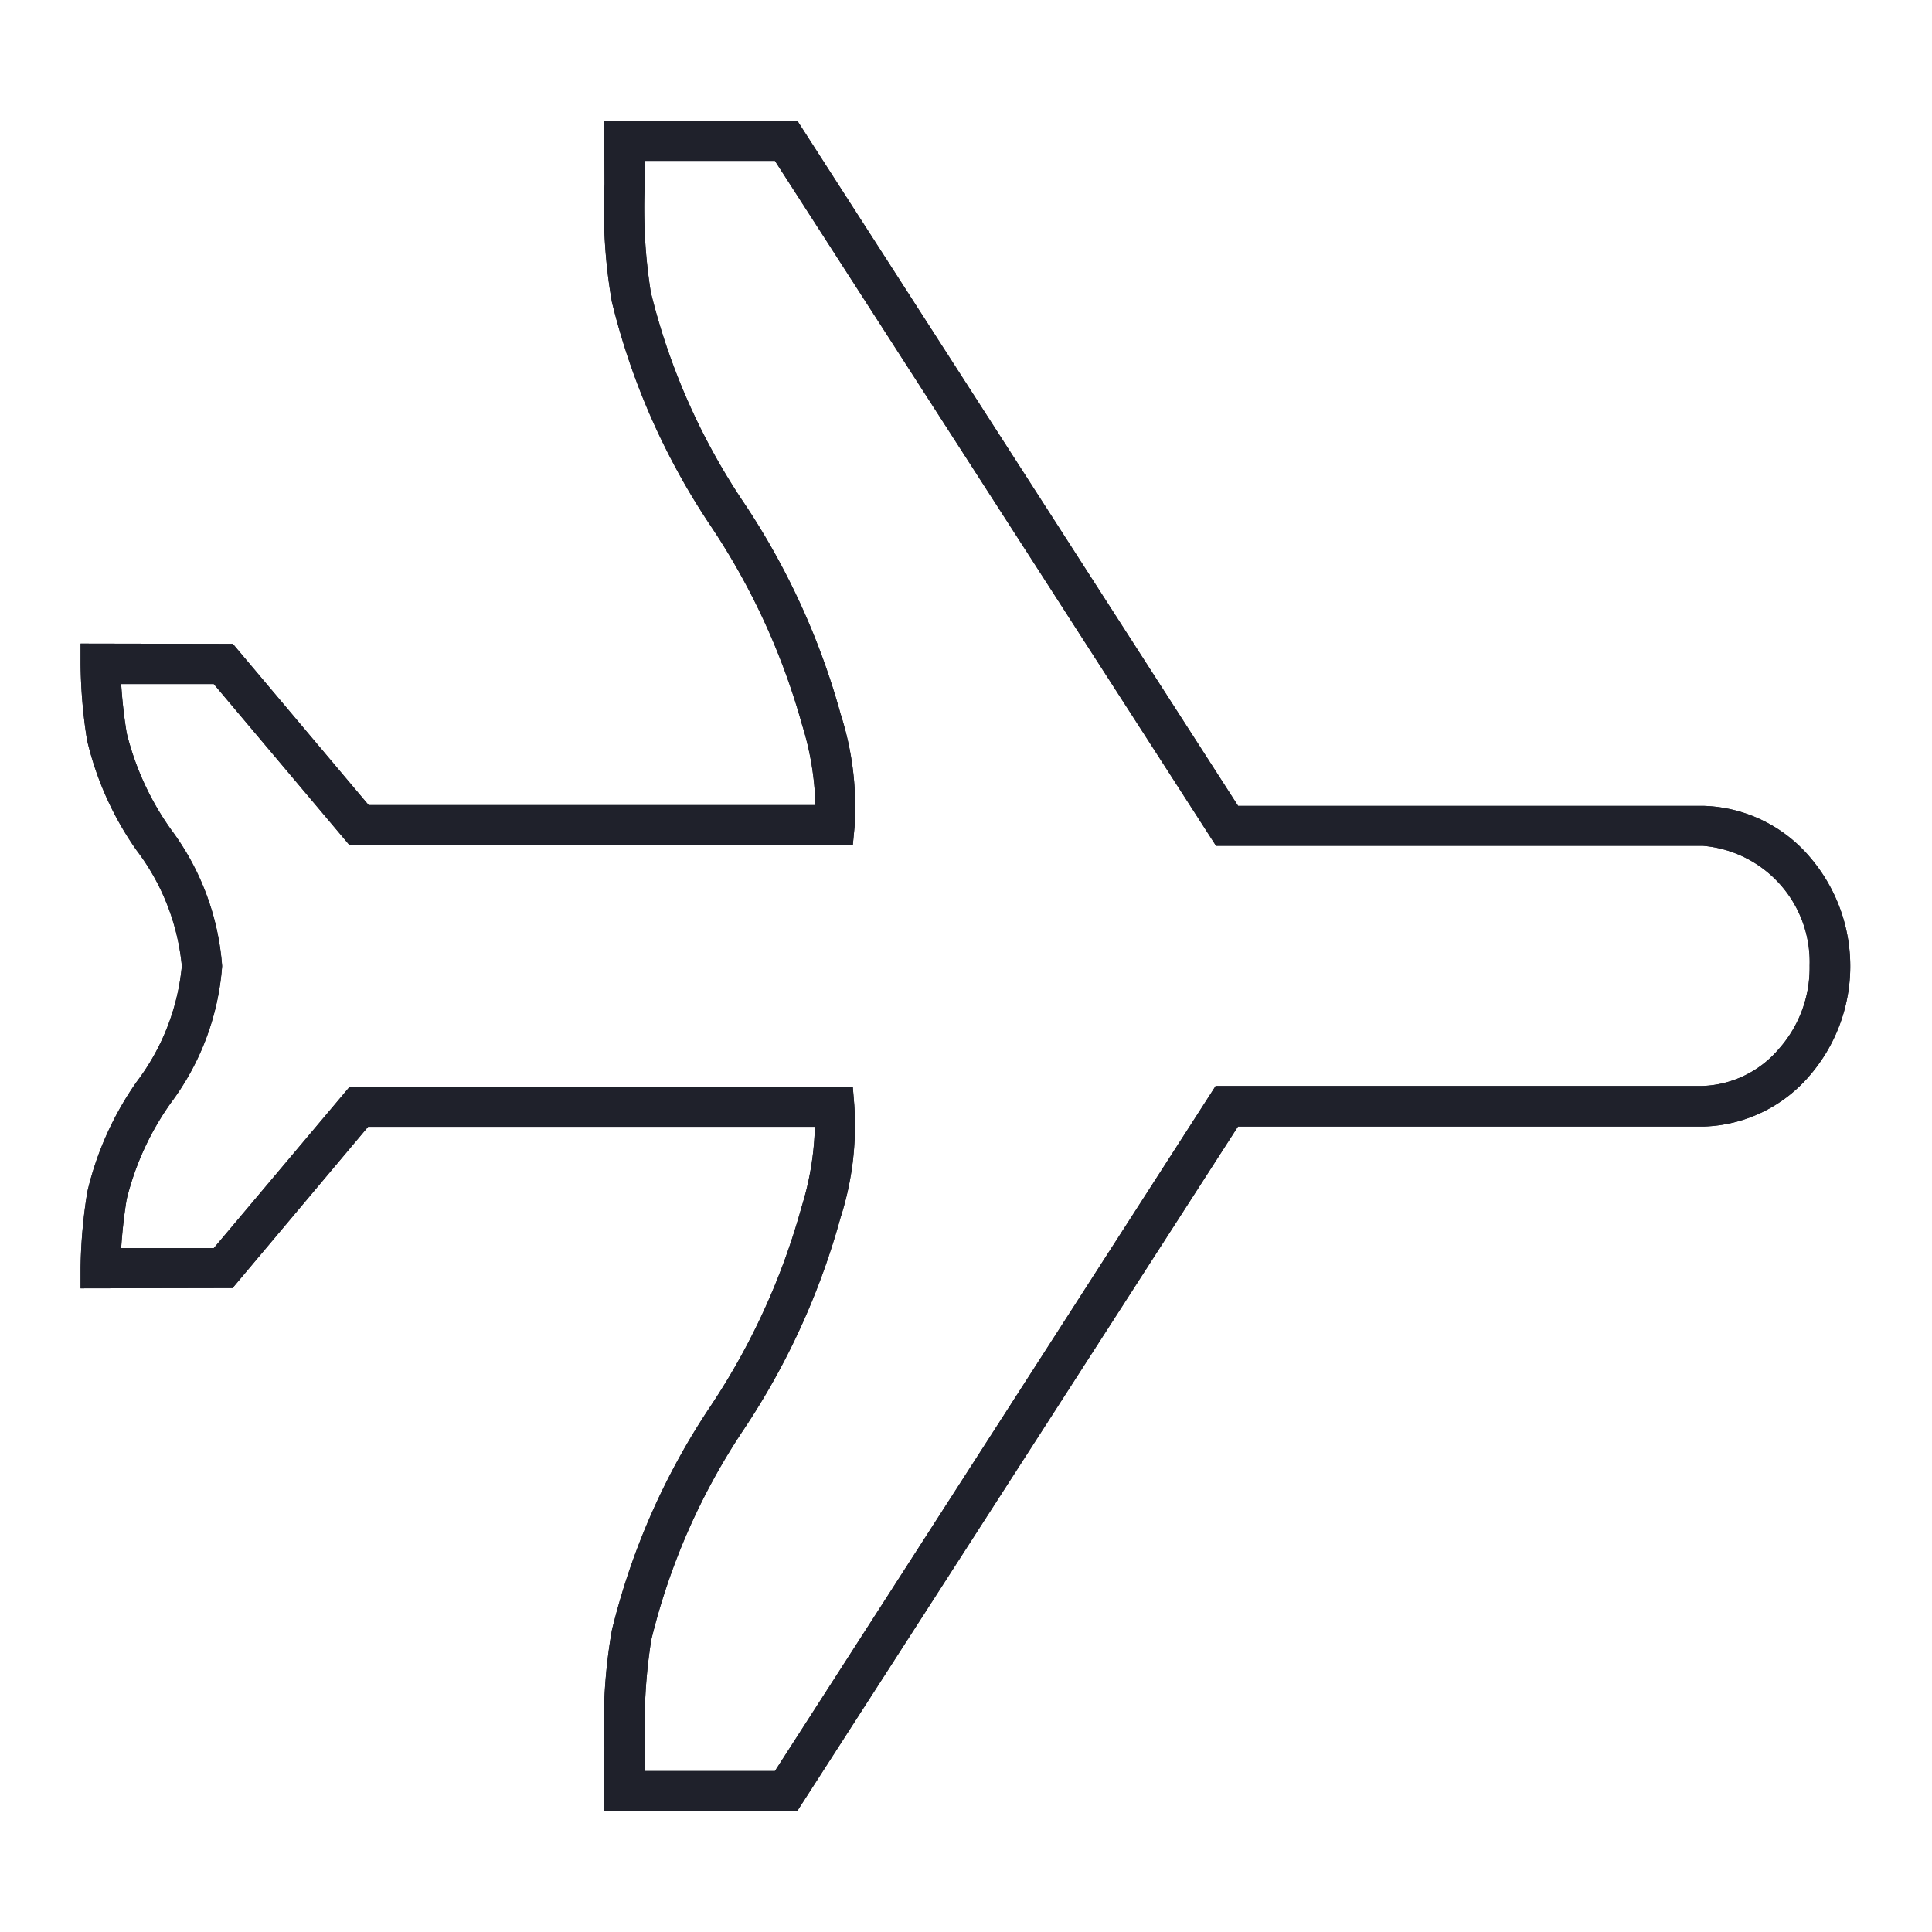 <?xml version="1.0" encoding="utf-8"?>
<svg xmlns="http://www.w3.org/2000/svg" id="ic_badge_aircraft" width="40px" height="40px" viewBox="0 0 32 32">
  <path id="Path_1282" data-name="Path 1282" d="M13.867,31h-3.2l.009-1.053A8.9,8.9,0,0,1,10.8,28a11.594,11.594,0,0,1,1.627-3.7,11.407,11.407,0,0,0,1.515-3.311,4.838,4.838,0,0,0,.22-1.327h-7.4L4.517,22.333,2,22.338V22a8.435,8.435,0,0,1,.112-1.263,5.256,5.256,0,0,1,.818-1.822A3.763,3.763,0,0,0,3.677,17a3.759,3.759,0,0,0-.752-1.92,5.261,5.261,0,0,1-.818-1.822A8.453,8.453,0,0,1,2,11.993v-.334l2.522.005,2.249,2.67h7.4a4.837,4.837,0,0,0-.22-1.327A11.407,11.407,0,0,0,12.43,9.7,11.6,11.6,0,0,1,10.8,6a8.89,8.89,0,0,1-.122-1.952L10.672,3h3.2l7.3,11.347H28.78c.03,0,.07,0,.111,0a2.4,2.4,0,0,1,1.743.839,2.775,2.775,0,0,1,0,3.633,2.4,2.4,0,0,1-1.745.839H21.17Zm-2.523-.667H13.5l7.3-11.347h8.068a1.738,1.738,0,0,0,1.261-.614,2.019,2.019,0,0,0,.509-1.367v-.016a1.93,1.93,0,0,0-1.772-1.981H20.806L13.5,3.663H11.344l0,.384a8.9,8.9,0,0,0,.1,1.791A10.906,10.906,0,0,0,13,9.347a12.081,12.081,0,0,1,1.589,3.481,5.028,5.028,0,0,1,.23,1.868L14.79,15H6.456l-2.25-2.671-1.534,0a8.165,8.165,0,0,0,.092.815,4.7,4.7,0,0,0,.729,1.588A4.314,4.314,0,0,1,4.344,17a4.319,4.319,0,0,1-.851,2.269,4.692,4.692,0,0,0-.729,1.589c-.022.124-.07.458-.092.814l1.534,0L6.456,19H14.79l.025.305a5.011,5.011,0,0,1-.23,1.868A12.087,12.087,0,0,1,13,24.651a10.908,10.908,0,0,0-1.548,3.508,8.9,8.9,0,0,0-.1,1.792Z" transform="translate(-0.665 -0.999)" fill="#1f212b"/>
  <rect id="Rectangle_711" data-name="Rectangle 711" width="32" height="32" fill="#1f212b" opacity="0"/>
  <path id="Path_99" data-name="Path 99" d="M30.254,20.663" transform="translate(-10.085 -6.888)" fill="#1f212b"/>
  <path id="Path_1283" data-name="Path 1283" d="M13.867,31h-3.2l.009-1.053A8.9,8.9,0,0,1,10.8,28a11.594,11.594,0,0,1,1.627-3.7,11.407,11.407,0,0,0,1.515-3.311,4.838,4.838,0,0,0,.22-1.327h-7.4L4.517,22.333,2,22.338V22a8.435,8.435,0,0,1,.112-1.263,5.256,5.256,0,0,1,.818-1.822A3.763,3.763,0,0,0,3.677,17a3.759,3.759,0,0,0-.752-1.92,5.261,5.261,0,0,1-.818-1.822A8.453,8.453,0,0,1,2,11.993v-.334l2.522.005,2.249,2.67h7.4a4.837,4.837,0,0,0-.22-1.327A11.407,11.407,0,0,0,12.43,9.7,11.6,11.6,0,0,1,10.8,6a8.89,8.89,0,0,1-.122-1.952L10.672,3h3.2l7.3,11.347H28.78c.03,0,.07,0,.111,0a2.4,2.4,0,0,1,1.743.839,2.775,2.775,0,0,1,0,3.633,2.4,2.4,0,0,1-1.745.839H21.17Zm-2.523-.667H13.5l7.3-11.347h8.068a1.738,1.738,0,0,0,1.261-.614,2.019,2.019,0,0,0,.509-1.367v-.016a1.93,1.93,0,0,0-1.772-1.981H20.806L13.5,3.663H11.344l0,.384a8.9,8.9,0,0,0,.1,1.791A10.906,10.906,0,0,0,13,9.347a12.081,12.081,0,0,1,1.589,3.481,5.028,5.028,0,0,1,.23,1.868L14.79,15H6.456l-2.25-2.671-1.534,0a8.165,8.165,0,0,0,.092.815,4.7,4.7,0,0,0,.729,1.588A4.314,4.314,0,0,1,4.344,17a4.319,4.319,0,0,1-.851,2.269,4.692,4.692,0,0,0-.729,1.589c-.022.124-.07.458-.092.814l1.534,0L6.456,19H14.79l.025.305a5.011,5.011,0,0,1-.23,1.868A12.087,12.087,0,0,1,13,24.651a10.908,10.908,0,0,0-1.548,3.508,8.9,8.9,0,0,0-.1,1.792Z" transform="translate(-0.665 -0.999)" fill="#1f212b"/>
  <rect id="Rectangle_712" data-name="Rectangle 712" width="32" height="32" fill="#1f212b" opacity="0"/>
  <path id="Path_99-2" data-name="Path 99" d="M30.254,20.663" transform="translate(-10.085 -6.888)" fill="#1f212b"/>
</svg>
